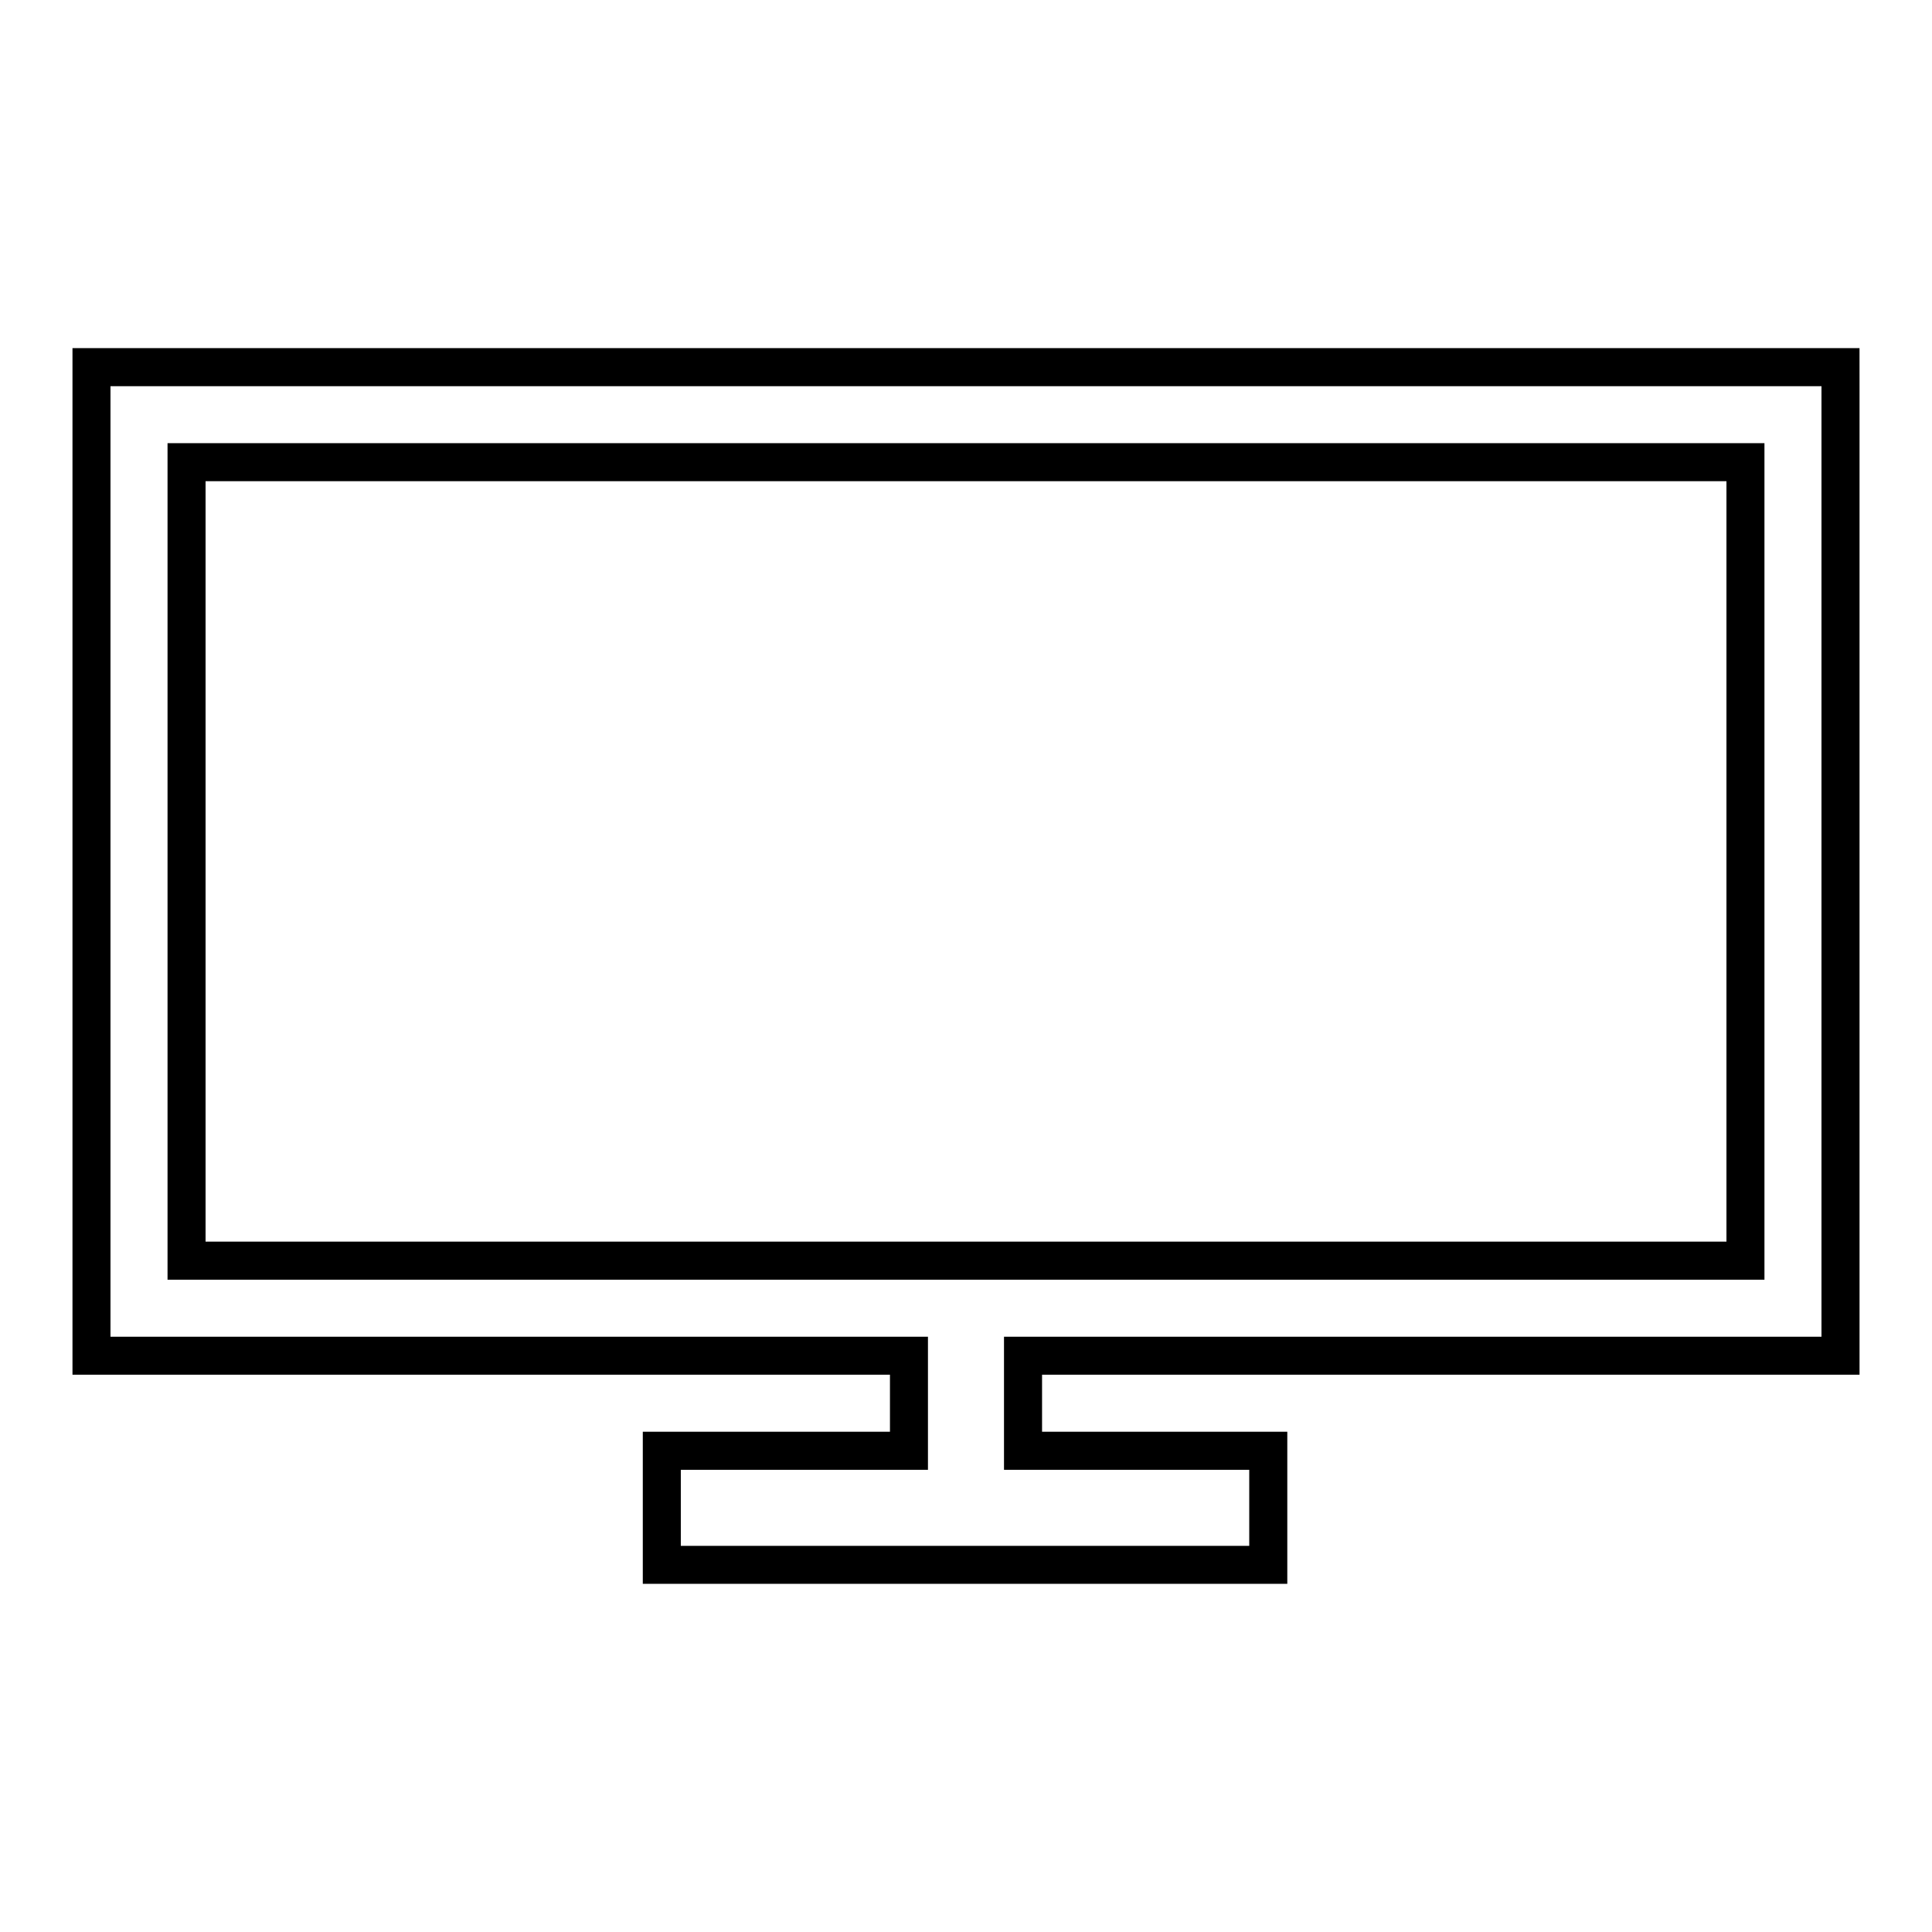 <?xml version="1.0" encoding="UTF-8"?>
<!-- Uploaded to: ICON Repo, www.svgrepo.com, Generator: ICON Repo Mixer Tools -->
<svg fill="#000000" width="800px" height="800px" version="1.1" viewBox="144 144 512 512" xmlns="http://www.w3.org/2000/svg">
 <path d="m626.71 246.34v251.91h-216.64v35.266h64.992v20.152h-150.64v-20.152h65.496v-35.266h-216.64v-251.91h453.43m-438.31 236.79h423.2v-221.68l-423.2-0.004v221.68m448.39-246.87h-473.58v272.06h216.64v15.113l-55.422-0.004h-10.078v40.309h170.8v-40.309h-64.992v-15.113h216.64v-261.98zm-438.31 35.266h403.05v201.52h-403.05z"/>
</svg>